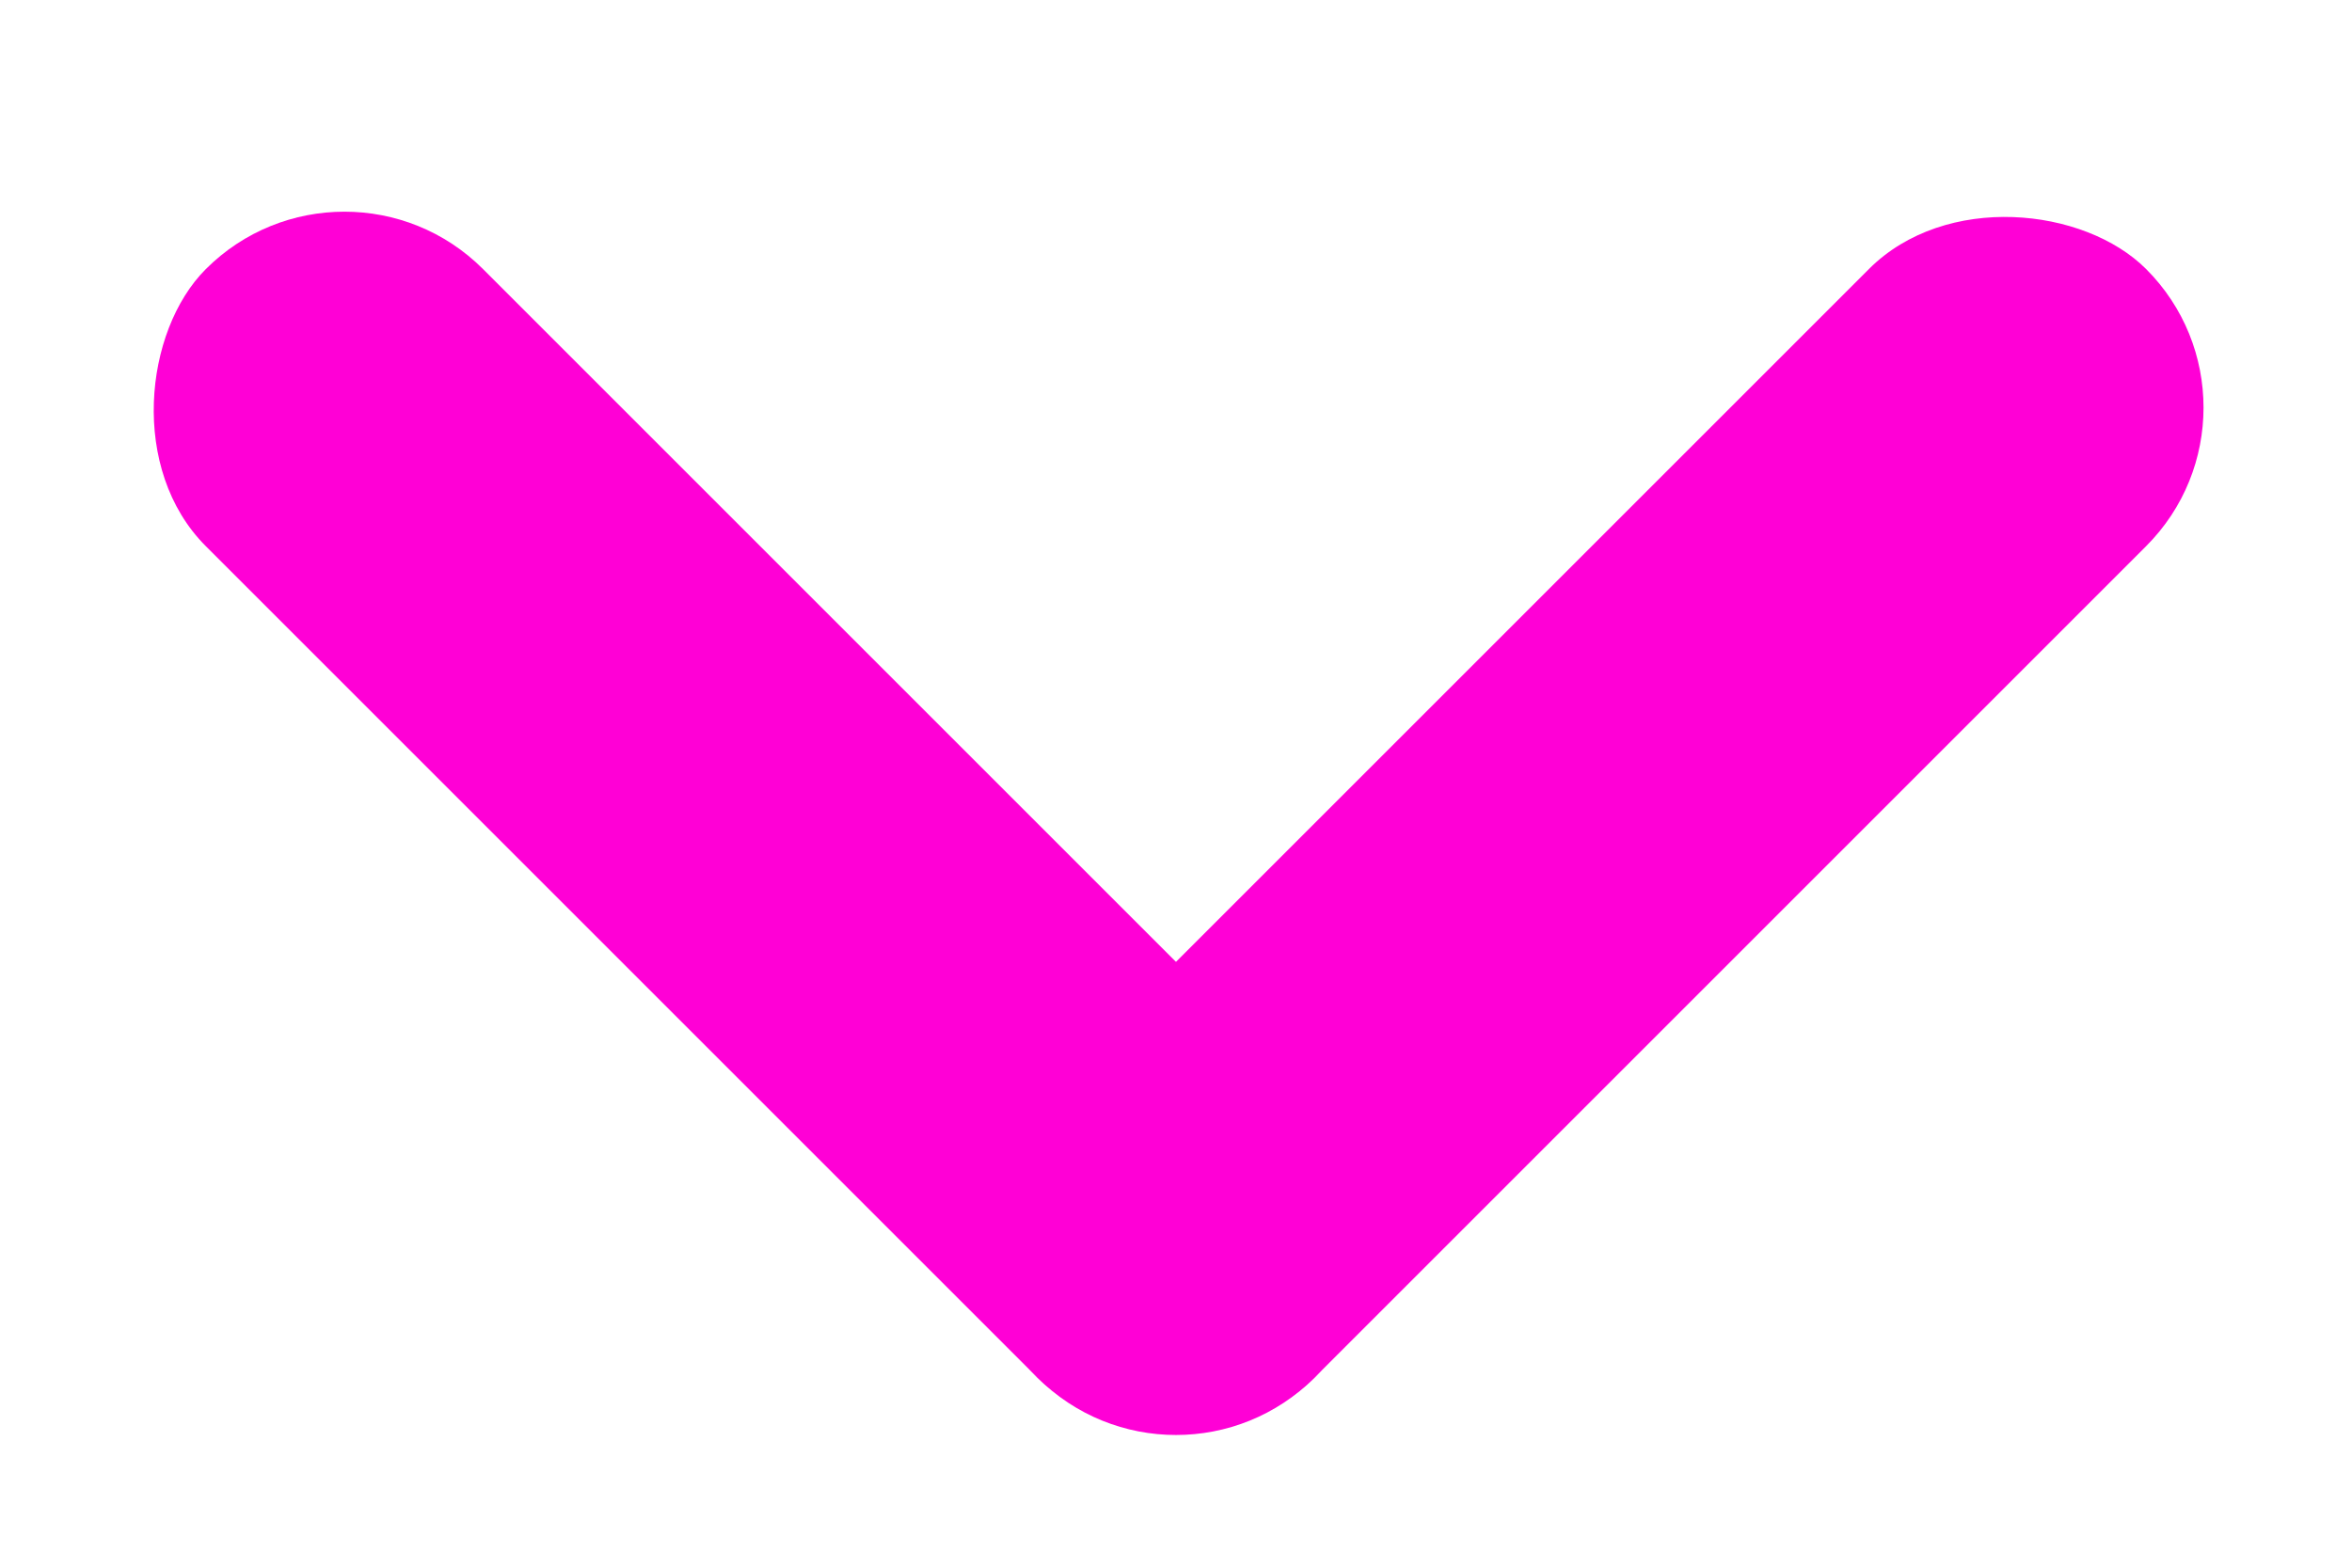 <svg width="18" height="12" viewBox="0 0 18 12" fill="none" xmlns="http://www.w3.org/2000/svg">
<rect x="2.636" y="0.999" width="12" height="3" rx="1.5" transform="rotate(45 2.636 0.999)" fill="#FF00D6"/>
<rect x="17.485" y="3.12" width="12" height="3" rx="1.5" transform="rotate(135 17.485 3.12)" fill="#FF00D6"/>
</svg>
